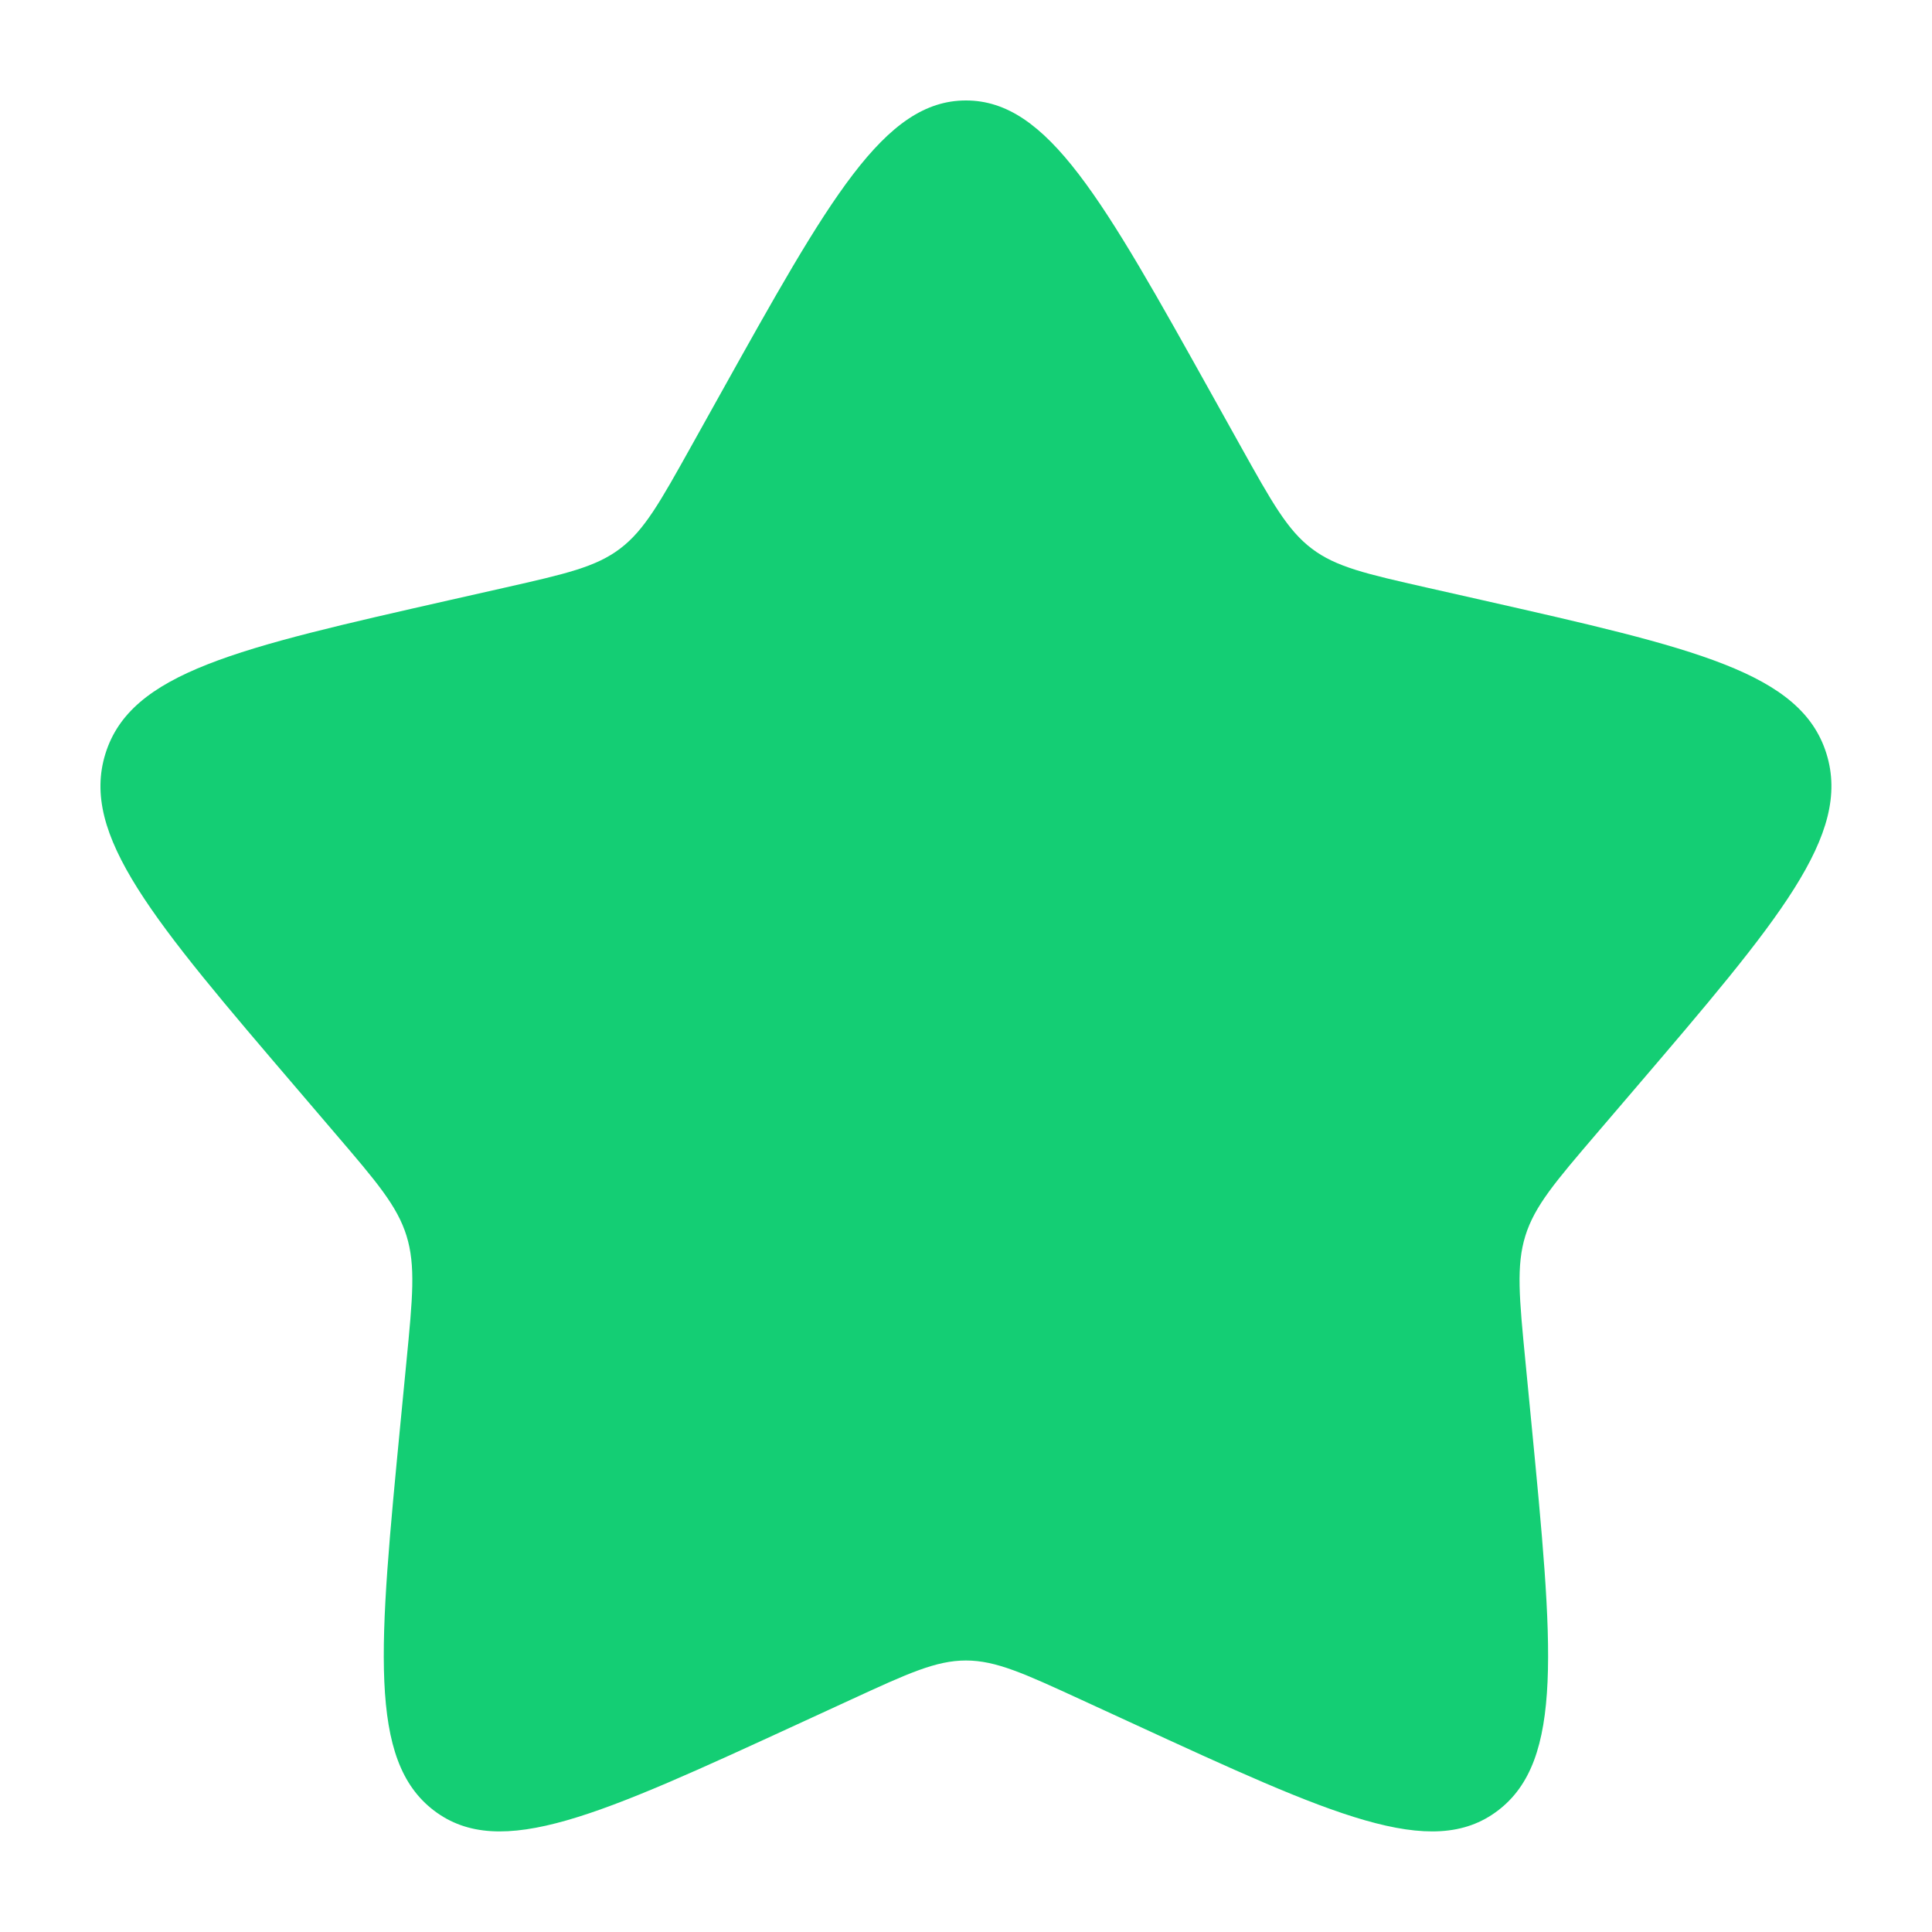 <svg width="32" height="32" viewBox="0 0 32 32" fill="none" xmlns="http://www.w3.org/2000/svg">
<path d="M11.918 6.55C13.734 3.293 14.642 1.664 15.999 1.664C17.356 1.664 18.264 3.293 20.08 6.55L20.55 7.393C21.066 8.318 21.324 8.781 21.726 9.086C22.128 9.392 22.629 9.505 23.631 9.732L24.543 9.938C28.069 10.736 29.832 11.135 30.252 12.484C30.671 13.832 29.469 15.238 27.066 18.049L26.444 18.776C25.761 19.575 25.419 19.974 25.265 20.468C25.112 20.962 25.163 21.495 25.267 22.561L25.361 23.531C25.724 27.282 25.906 29.157 24.808 29.99C23.71 30.824 22.059 30.064 18.758 28.544L17.904 28.151C16.965 27.719 16.496 27.503 15.999 27.503C15.502 27.503 15.033 27.719 14.095 28.151L13.241 28.544C9.939 30.064 8.289 30.824 7.19 29.99C6.092 29.157 6.274 27.282 6.637 23.531L6.731 22.561C6.835 21.495 6.886 20.962 6.733 20.468C6.579 19.974 6.238 19.575 5.554 18.776L4.933 18.049C2.529 15.238 1.327 13.832 1.746 12.484C2.166 11.135 3.929 10.736 7.455 9.938L8.367 9.732C9.369 9.505 9.87 9.392 10.272 9.086C10.674 8.781 10.932 8.318 11.448 7.393L11.918 6.55Z" fill="#14CE74"/>
</svg>
